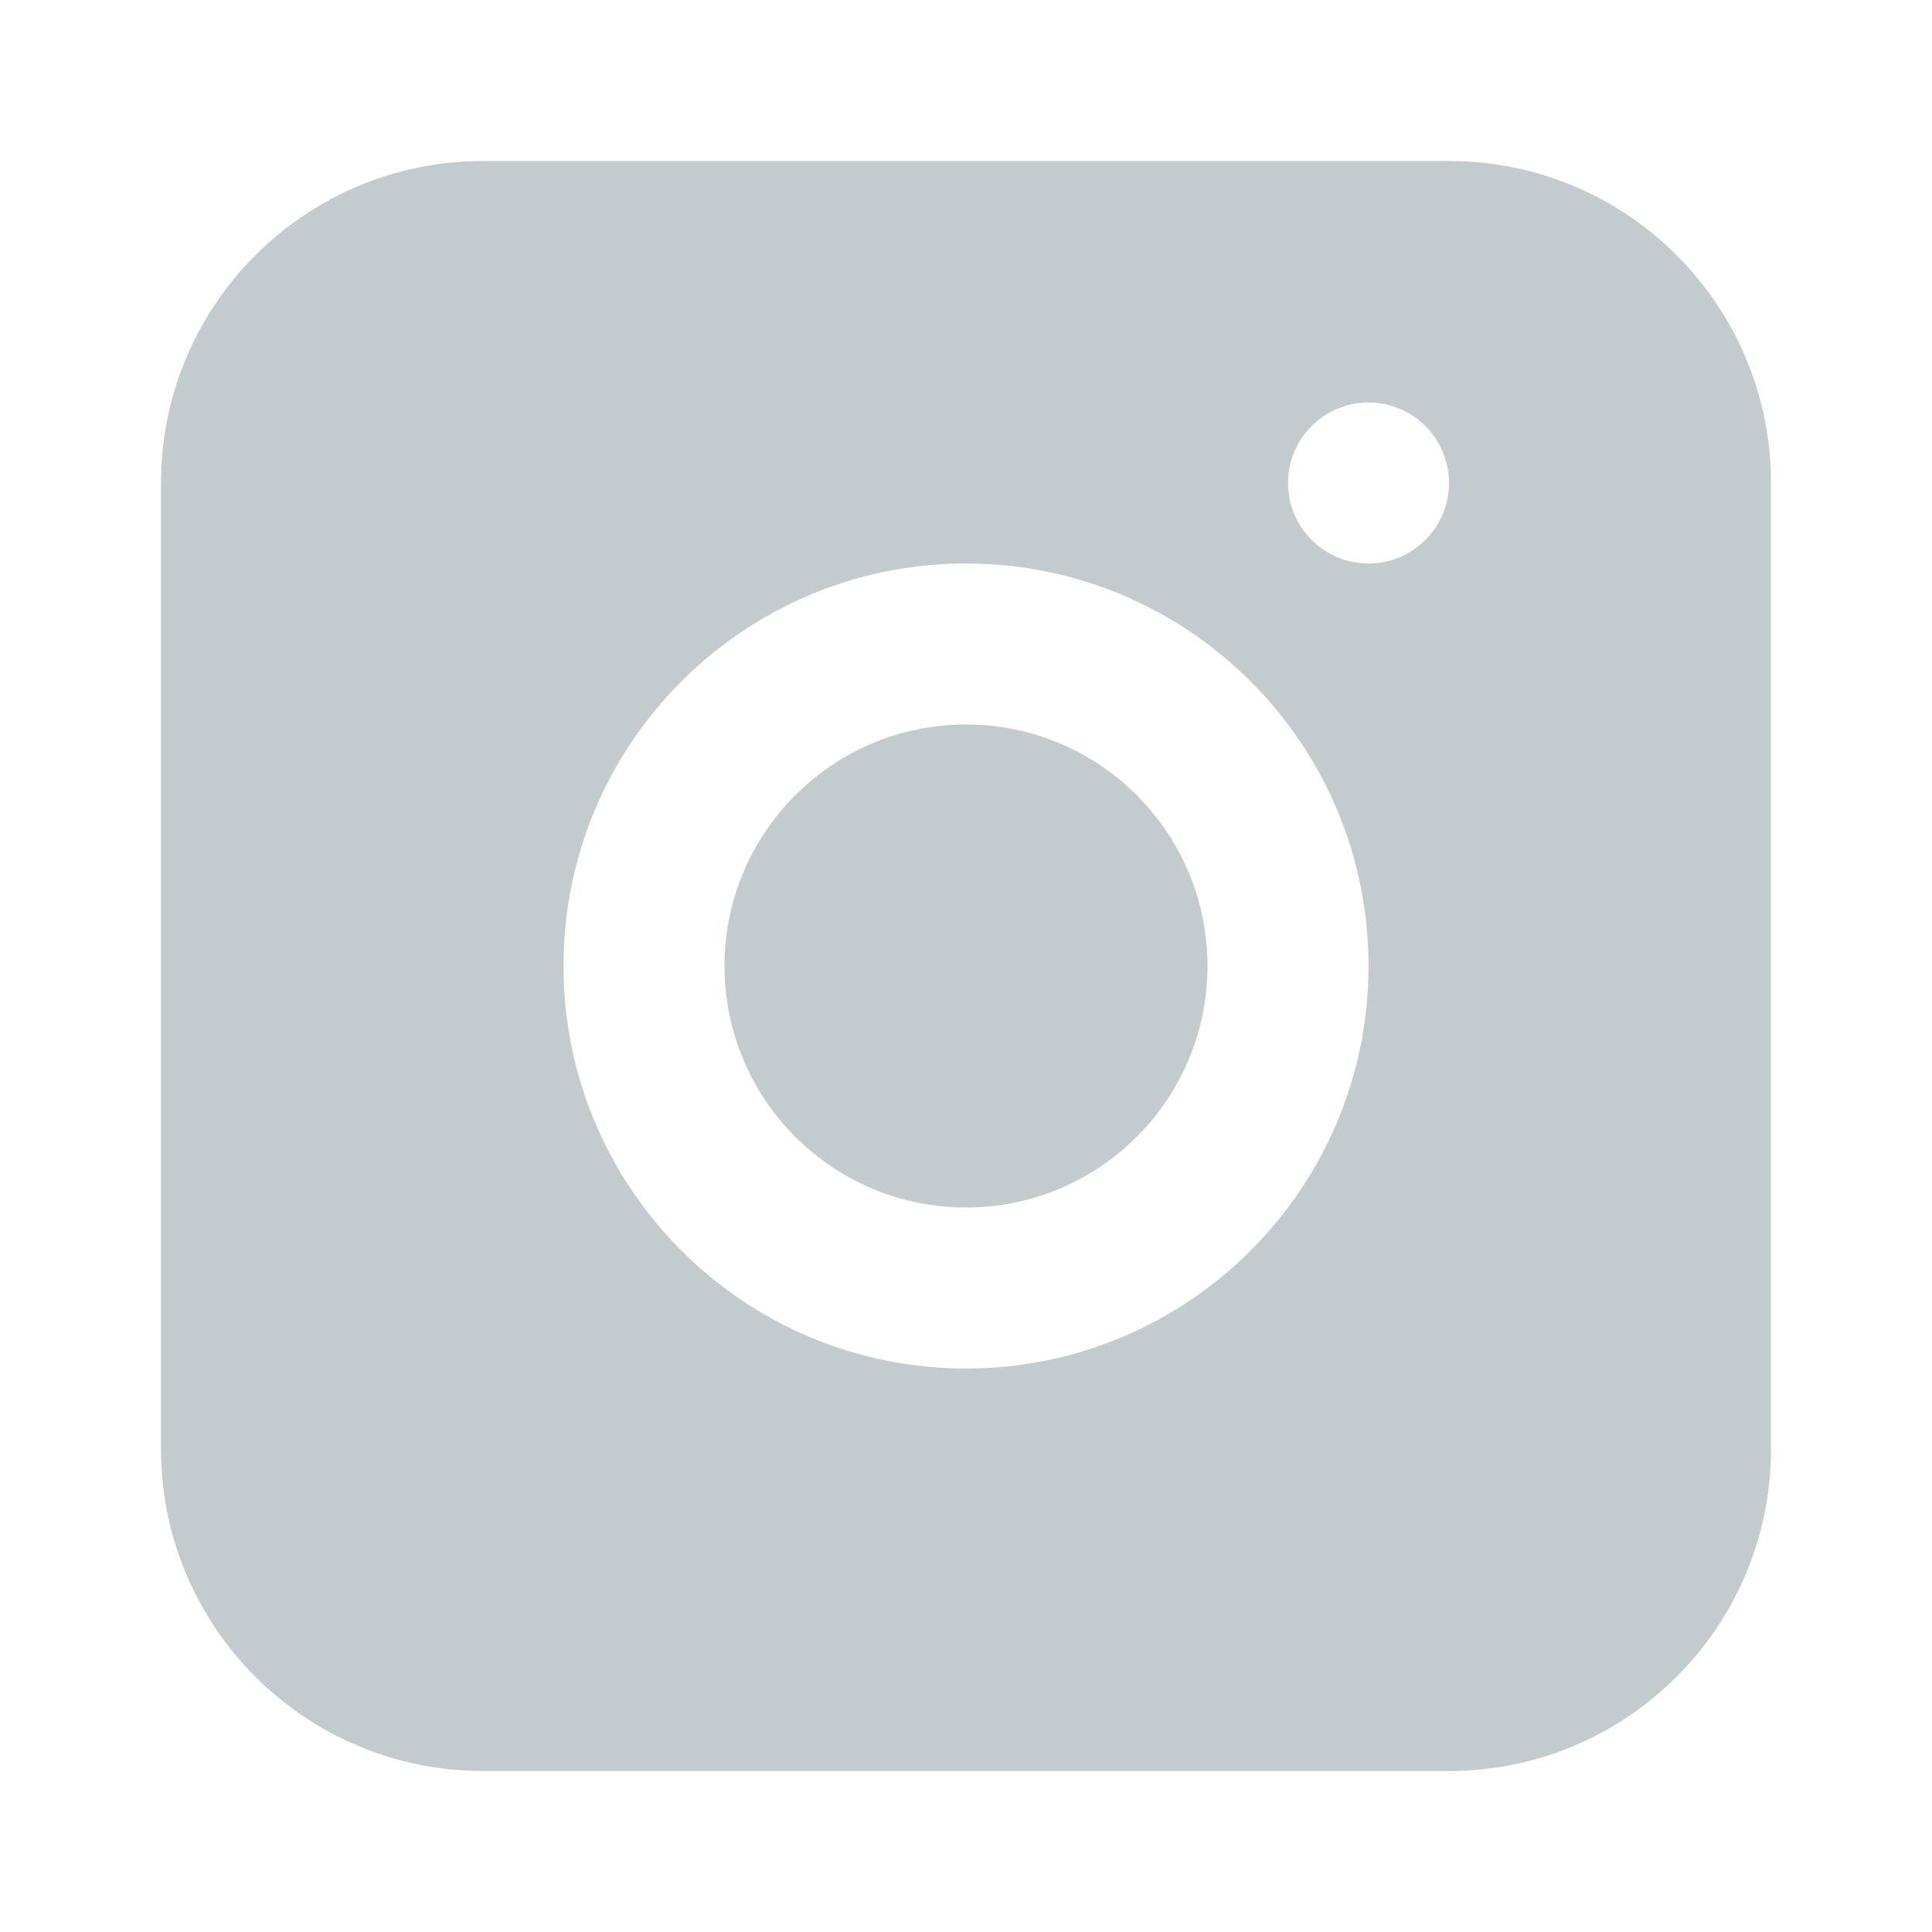 <?xml version="1.0" encoding="UTF-8"?> <svg xmlns="http://www.w3.org/2000/svg" width="36" height="36" viewBox="0 0 36 36" fill="none"><path d="M18 22.5C20.485 22.5 22.5 20.485 22.5 18C22.5 15.515 20.485 13.5 18 13.5C15.515 13.5 13.5 15.515 13.5 18C13.5 20.485 15.515 22.5 18 22.5Z" fill="#C4CBCE"></path><path fill-rule="evenodd" clip-rule="evenodd" d="M9 3C5.686 3 3 5.686 3 9V27C3 30.314 5.686 33 9 33H27C30.314 33 33 30.314 33 27V9C33 5.686 30.314 3 27 3H9ZM18 25.5C22.142 25.5 25.5 22.142 25.5 18C25.5 13.858 22.142 10.5 18 10.5C13.858 10.5 10.5 13.858 10.5 18C10.5 22.142 13.858 25.5 18 25.5ZM27 9C27 9.828 26.328 10.5 25.5 10.5C24.672 10.5 24 9.828 24 9C24 8.172 24.672 7.5 25.5 7.5C26.328 7.5 27 8.172 27 9Z" fill="#C4CBCE"></path></svg> 